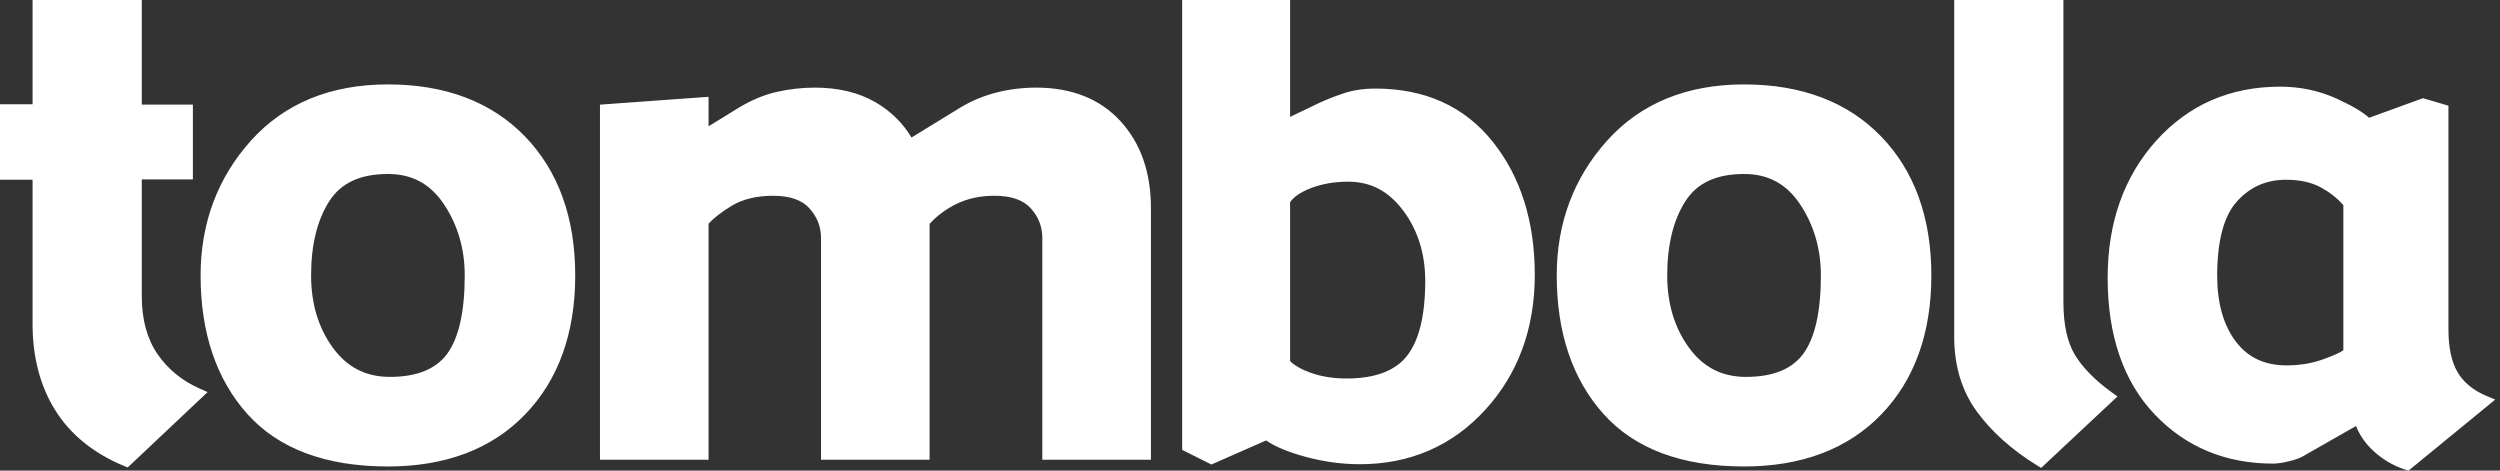 <?xml version="1.0" encoding="UTF-8"?>
<svg width="170px" height="32px" viewBox="0 0 170 32" version="1.1" xmlns="http://www.w3.org/2000/svg" xmlns:xlink="http://www.w3.org/1999/xlink">
    <rect x="0" y="0" width="170" height="32" fill="#333333" stroke="none"/>
    <title>Tombola-white</title>
    <g id="Tombola-white" stroke="none" stroke-width="1" fill="none" fill-rule="evenodd">
        <path d="M155.46,12.223 C154.1,12.223 153.006,12.706 152.111,13.698 C151.219,14.685 150.768,16.383 150.768,18.741 C150.768,20.606 151.194,22.115 152.035,23.224 C152.862,24.316 153.996,24.846 155.503,24.846 C156.382,24.846 157.214,24.707 157.978,24.432 C158.727,24.166 159.131,23.963 159.348,23.819 L159.348,13.953 C158.958,13.497 158.453,13.095 157.844,12.757 C157.205,12.403 156.401,12.223 155.46,12.223 L155.46,12.223 Z M163.773,32.007 L163.569,31.94 C162.722,31.663 161.97,31.215 161.337,30.611 C160.825,30.124 160.447,29.572 160.211,28.969 L156.543,31.059 C156.347,31.168 156.049,31.268 155.629,31.371 C155.21,31.474 154.862,31.525 154.569,31.525 C151.33,31.525 148.615,30.392 146.501,28.16 C144.39,25.934 143.32,22.813 143.32,18.883 C143.32,15.144 144.427,12.015 146.612,9.58 C148.808,7.133 151.646,5.893 155.048,5.893 C156.415,5.893 157.712,6.168 158.901,6.711 C159.938,7.184 160.66,7.611 161.098,8.008 L164.764,6.677 L166.494,7.188 L166.494,22.407 C166.494,23.635 166.703,24.616 167.122,25.319 C167.532,26.012 168.19,26.55 169.077,26.921 L169.676,27.172 L163.773,32.007 Z M138.798,31.818 L138.545,31.663 C136.83,30.611 135.447,29.379 134.438,28.003 C133.407,26.6 132.886,24.885 132.886,22.908 L132.886,2.84217094e-14 L140.312,2.84217094e-14 L140.312,20.537 C140.312,22.054 140.571,23.257 141.081,24.11 C141.602,24.982 142.45,25.847 143.603,26.683 L143.987,26.96 L138.798,31.818 Z M118.605,11.831 C116.717,11.831 115.41,12.434 114.611,13.676 C113.789,14.955 113.37,16.655 113.37,18.73 C113.37,20.652 113.871,22.309 114.859,23.655 C115.832,24.983 117.1,25.629 118.736,25.629 C120.551,25.629 121.859,25.101 122.623,24.058 C123.417,22.979 123.82,21.187 123.82,18.73 C123.82,16.918 123.341,15.286 122.398,13.878 C121.474,12.501 120.234,11.831 118.605,11.831 L118.605,11.831 Z M118.596,31.72 C114.375,31.72 111.16,30.52 109.039,28.151 C106.928,25.796 105.858,22.627 105.858,18.73 C105.858,15.18 107.008,12.099 109.278,9.569 C111.558,7.029 114.693,5.74 118.596,5.74 C122.506,5.74 125.64,6.929 127.912,9.274 C130.182,11.619 131.332,14.8 131.332,18.73 C131.332,22.662 130.185,25.843 127.924,28.184 C125.659,30.53 122.52,31.72 118.596,31.72 L118.596,31.72 Z M87.727,24.556 C88.046,24.868 88.525,25.136 89.15,25.358 C89.864,25.609 90.678,25.738 91.573,25.738 C93.494,25.738 94.874,25.22 95.675,24.2 C96.499,23.152 96.916,21.436 96.916,19.1 C96.916,17.253 96.409,15.641 95.409,14.309 C94.42,12.992 93.201,12.354 91.681,12.354 C90.735,12.354 89.871,12.506 89.109,12.805 C88.437,13.07 87.972,13.388 87.727,13.75 L87.727,24.556 Z M82.375,31.586 L80.387,30.592 L80.387,2.84217094e-14 L87.727,2.84217094e-14 L87.727,7.948 L89.666,7.019 C90.172,6.781 90.74,6.556 91.363,6.348 C92.007,6.133 92.735,6.023 93.528,6.023 C96.909,6.023 99.594,7.24 101.509,9.642 C103.404,12.015 104.365,15.058 104.365,18.687 C104.365,22.34 103.23,25.429 100.994,27.872 C98.746,30.324 95.876,31.567 92.462,31.567 C91.246,31.567 89.995,31.395 88.744,31.054 C87.584,30.738 86.713,30.374 86.094,29.95 L82.375,31.586 Z M78.263,31.263 L70.878,31.263 L70.878,16.184 C70.878,15.42 70.625,14.761 70.098,14.171 C69.592,13.6 68.758,13.312 67.621,13.312 C66.658,13.312 65.789,13.499 65.035,13.869 C64.321,14.22 63.709,14.675 63.211,15.224 L63.211,31.263 L55.828,31.263 L55.828,16.184 C55.828,15.42 55.573,14.761 55.046,14.171 C54.541,13.6 53.706,13.312 52.569,13.312 C51.459,13.312 50.517,13.538 49.772,13.985 C49.065,14.409 48.531,14.823 48.182,15.217 L48.182,31.263 L40.798,31.263 L40.798,7.116 L48.182,6.583 L48.182,8.589 L50.172,7.364 C51.058,6.822 51.945,6.448 52.808,6.251 C53.66,6.057 54.537,5.958 55.415,5.958 C57.011,5.958 58.4,6.294 59.541,6.957 C60.565,7.553 61.385,8.356 61.983,9.351 L65.223,7.364 C65.977,6.897 66.808,6.541 67.695,6.308 C68.579,6.076 69.512,5.958 70.467,5.958 C72.871,5.958 74.793,6.721 76.183,8.228 C77.562,9.725 78.263,11.715 78.263,14.139 L78.263,31.263 Z M26.389,11.831 C24.5,11.831 23.194,12.434 22.394,13.676 C21.572,14.955 21.154,16.655 21.154,18.73 C21.154,20.652 21.654,22.309 22.642,23.655 C23.615,24.983 24.883,25.629 26.519,25.629 C28.334,25.629 29.642,25.101 30.408,24.058 C31.2,22.979 31.602,21.186 31.602,18.73 C31.602,16.918 31.124,15.286 30.181,13.878 C29.257,12.501 28.017,11.831 26.389,11.831 L26.389,11.831 Z M26.377,31.72 C22.158,31.72 18.943,30.52 16.82,28.151 C14.711,25.796 13.641,22.627 13.641,18.73 C13.641,15.18 14.791,12.099 17.059,9.569 C19.341,7.029 22.476,5.74 26.377,5.74 C30.289,5.74 33.422,6.929 35.695,9.274 C37.965,11.619 39.115,14.8 39.115,18.73 C39.115,22.662 37.968,25.843 35.706,28.184 C33.443,30.53 30.303,31.72 26.377,31.72 L26.377,31.72 Z M8.684,31.787 L8.45,31.691 C6.385,30.839 4.812,29.57 3.774,27.923 C2.74,26.282 2.215,24.302 2.215,22.037 L2.215,12.223 L4.12114787e-13,12.223 L4.12114787e-13,7.09 L2.215,7.09 L2.215,2.84217094e-14 L9.641,2.84217094e-14 L9.641,7.111 L13.116,7.111 L13.116,12.201 L9.641,12.201 L9.641,20.143 C9.641,21.717 9.999,23.038 10.701,24.065 C11.409,25.099 12.377,25.892 13.579,26.424 L14.118,26.662 L8.684,31.787 Z" id="Fill-1" fill="#FFFFFF"></path>
    </g>
</svg>